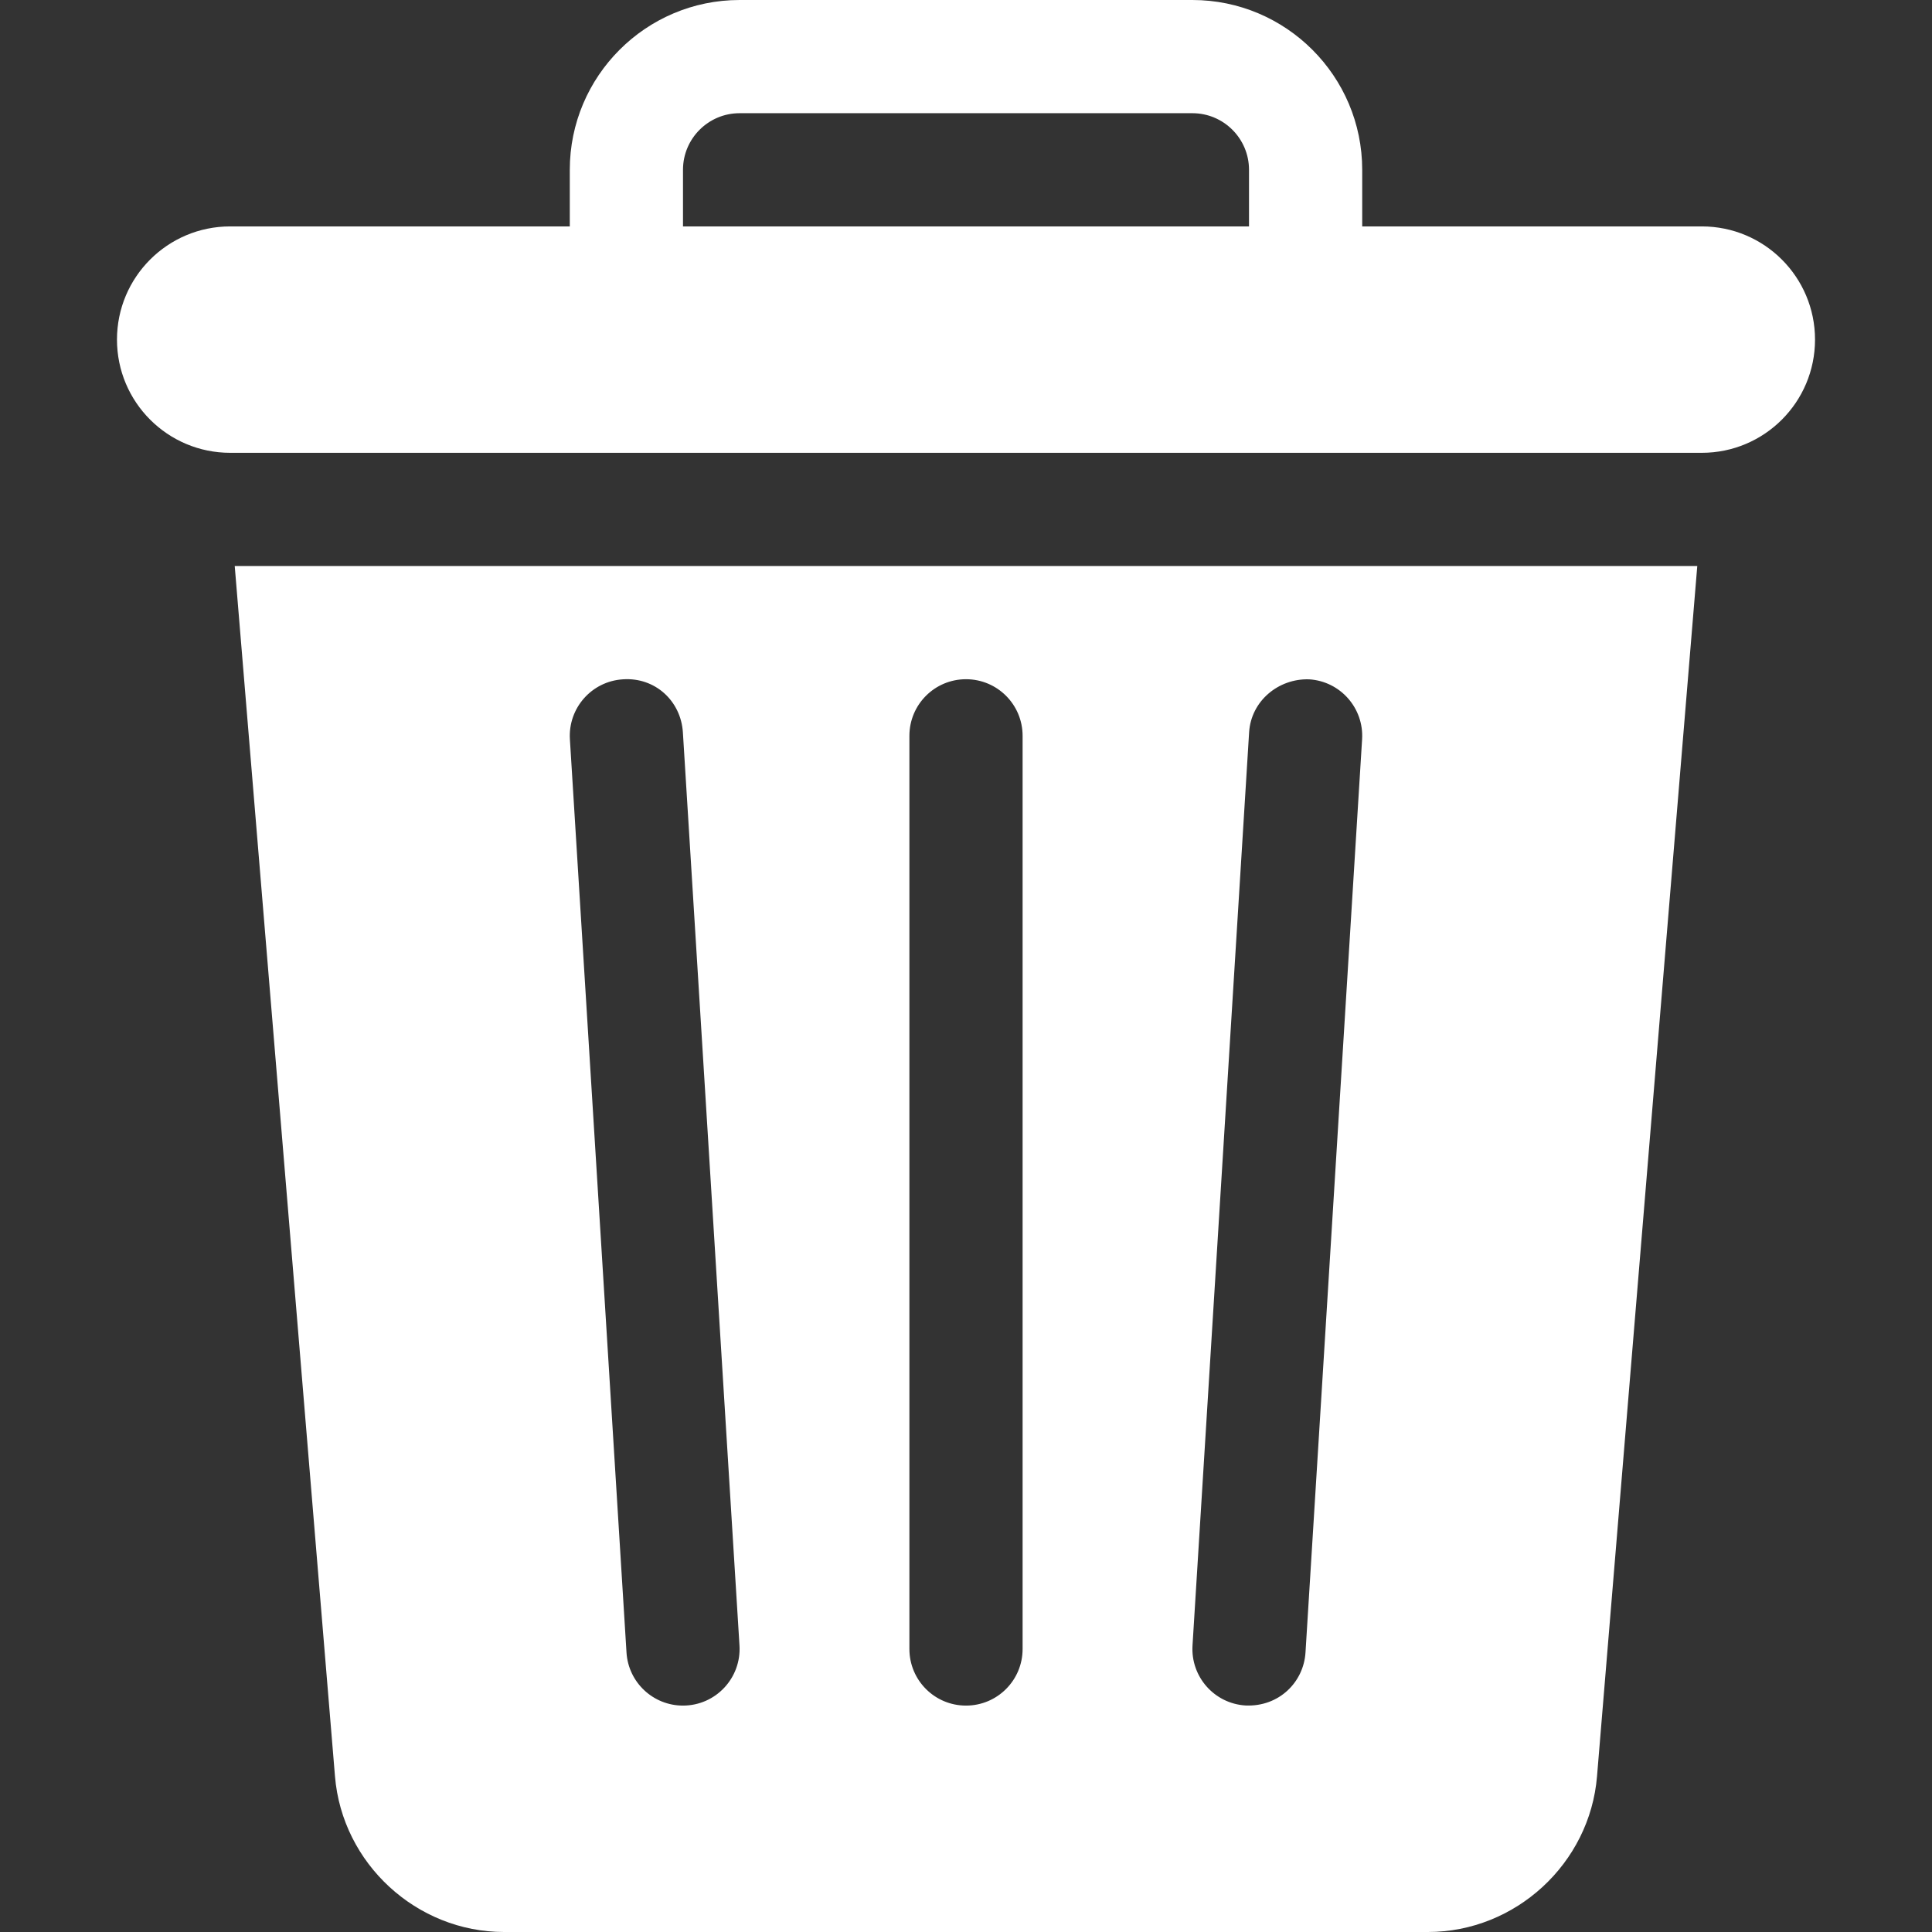 <svg xmlns="http://www.w3.org/2000/svg" version="1.1" xmlns:xlink="http://www.w3.org/1999/xlink" width="512" height="512" x="0" y="0" viewBox="0 0 512 512" style="enable-background:new 0 0 512 512" xml:space="preserve" class=""><rect x="0" y="0" width="512" height="512" fill="#333333" stroke="none"/><g><path d="m62.205 150 26.569 320.735C90.678 493.865 110.38 512 133.598 512h244.805c23.218 0 42.92-18.135 44.824-41.265L449.795 150H62.205zm118.781 302c-7.852 0-14.458-6.108-14.956-14.063l-15-242c-.513-8.276 5.771-15.395 14.033-15.908 8.569-.601 15.381 5.757 15.908 14.033l15 242c.531 8.57-6.25 15.938-14.985 15.938zM271 437c0 8.291-6.709 15-15 15s-15-6.709-15-15V195c0-8.291 6.709-15 15-15s15 6.709 15 15v242zm89.97-241.062-15 242c-.493 7.874-7.056 14.436-15.908 14.033-8.262-.513-14.546-7.632-14.033-15.908l15-242c.513-8.276 7.764-14.297 15.908-14.033 8.262.513 14.546 7.632 14.033 15.908zM451 60h-90V45c0-24.814-20.186-45-45-45H196c-24.814 0-45 20.186-45 45v15H61c-16.569 0-30 13.431-30 30 0 16.567 13.431 30 30 30h390c16.569 0 30-13.433 30-30 0-16.569-13.431-30-30-30zm-120 0H181V45c0-8.276 6.724-15 15-15h120c8.276 0 15 6.724 15 15v15z" fill="#ffffff" opacity="1" data-original="#000000" class=""></path></g></svg>